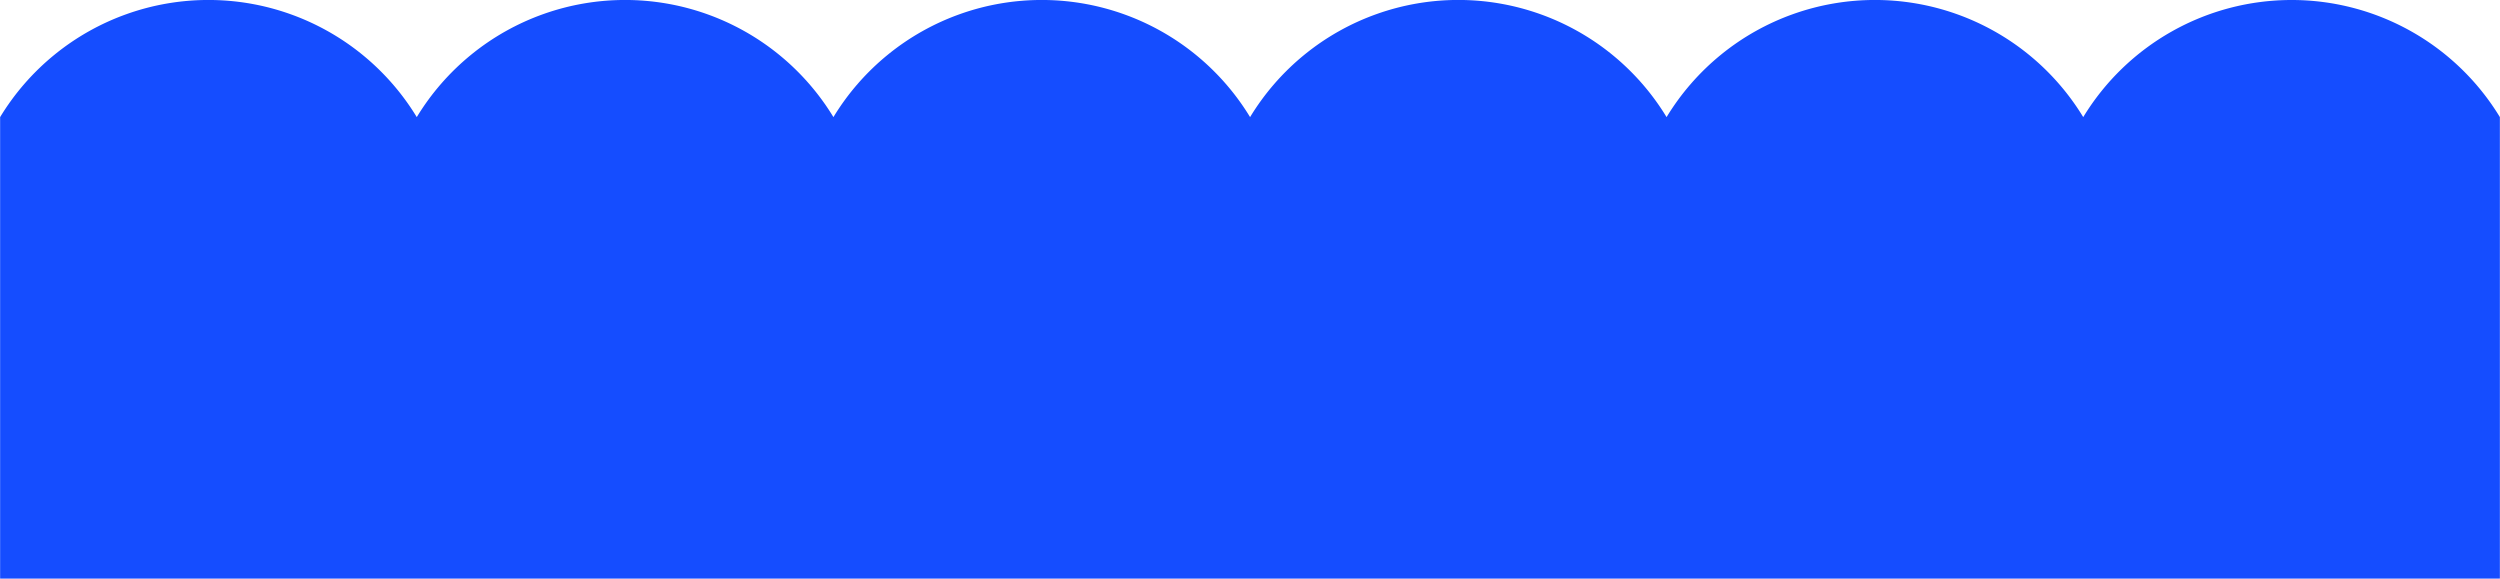 <svg xmlns="http://www.w3.org/2000/svg" width="1588.12" height="367.57" viewBox="0 0 158.81 36.76"><defs><style>.a{fill:#154dff;}</style></defs><path class="a" d="M145.58,0a15.5,15.5,0,0,0-13.24,7.44,15.49,15.49,0,0,0-26.47,0,15.48,15.48,0,0,0-26.46,0h0a15.49,15.49,0,0,0-26.47,0,15.49,15.49,0,0,0-26.47,0A15.49,15.49,0,0,0,0,7.44V36.76H158.81V7.44A15.48,15.48,0,0,0,145.58,0Z"/></svg>